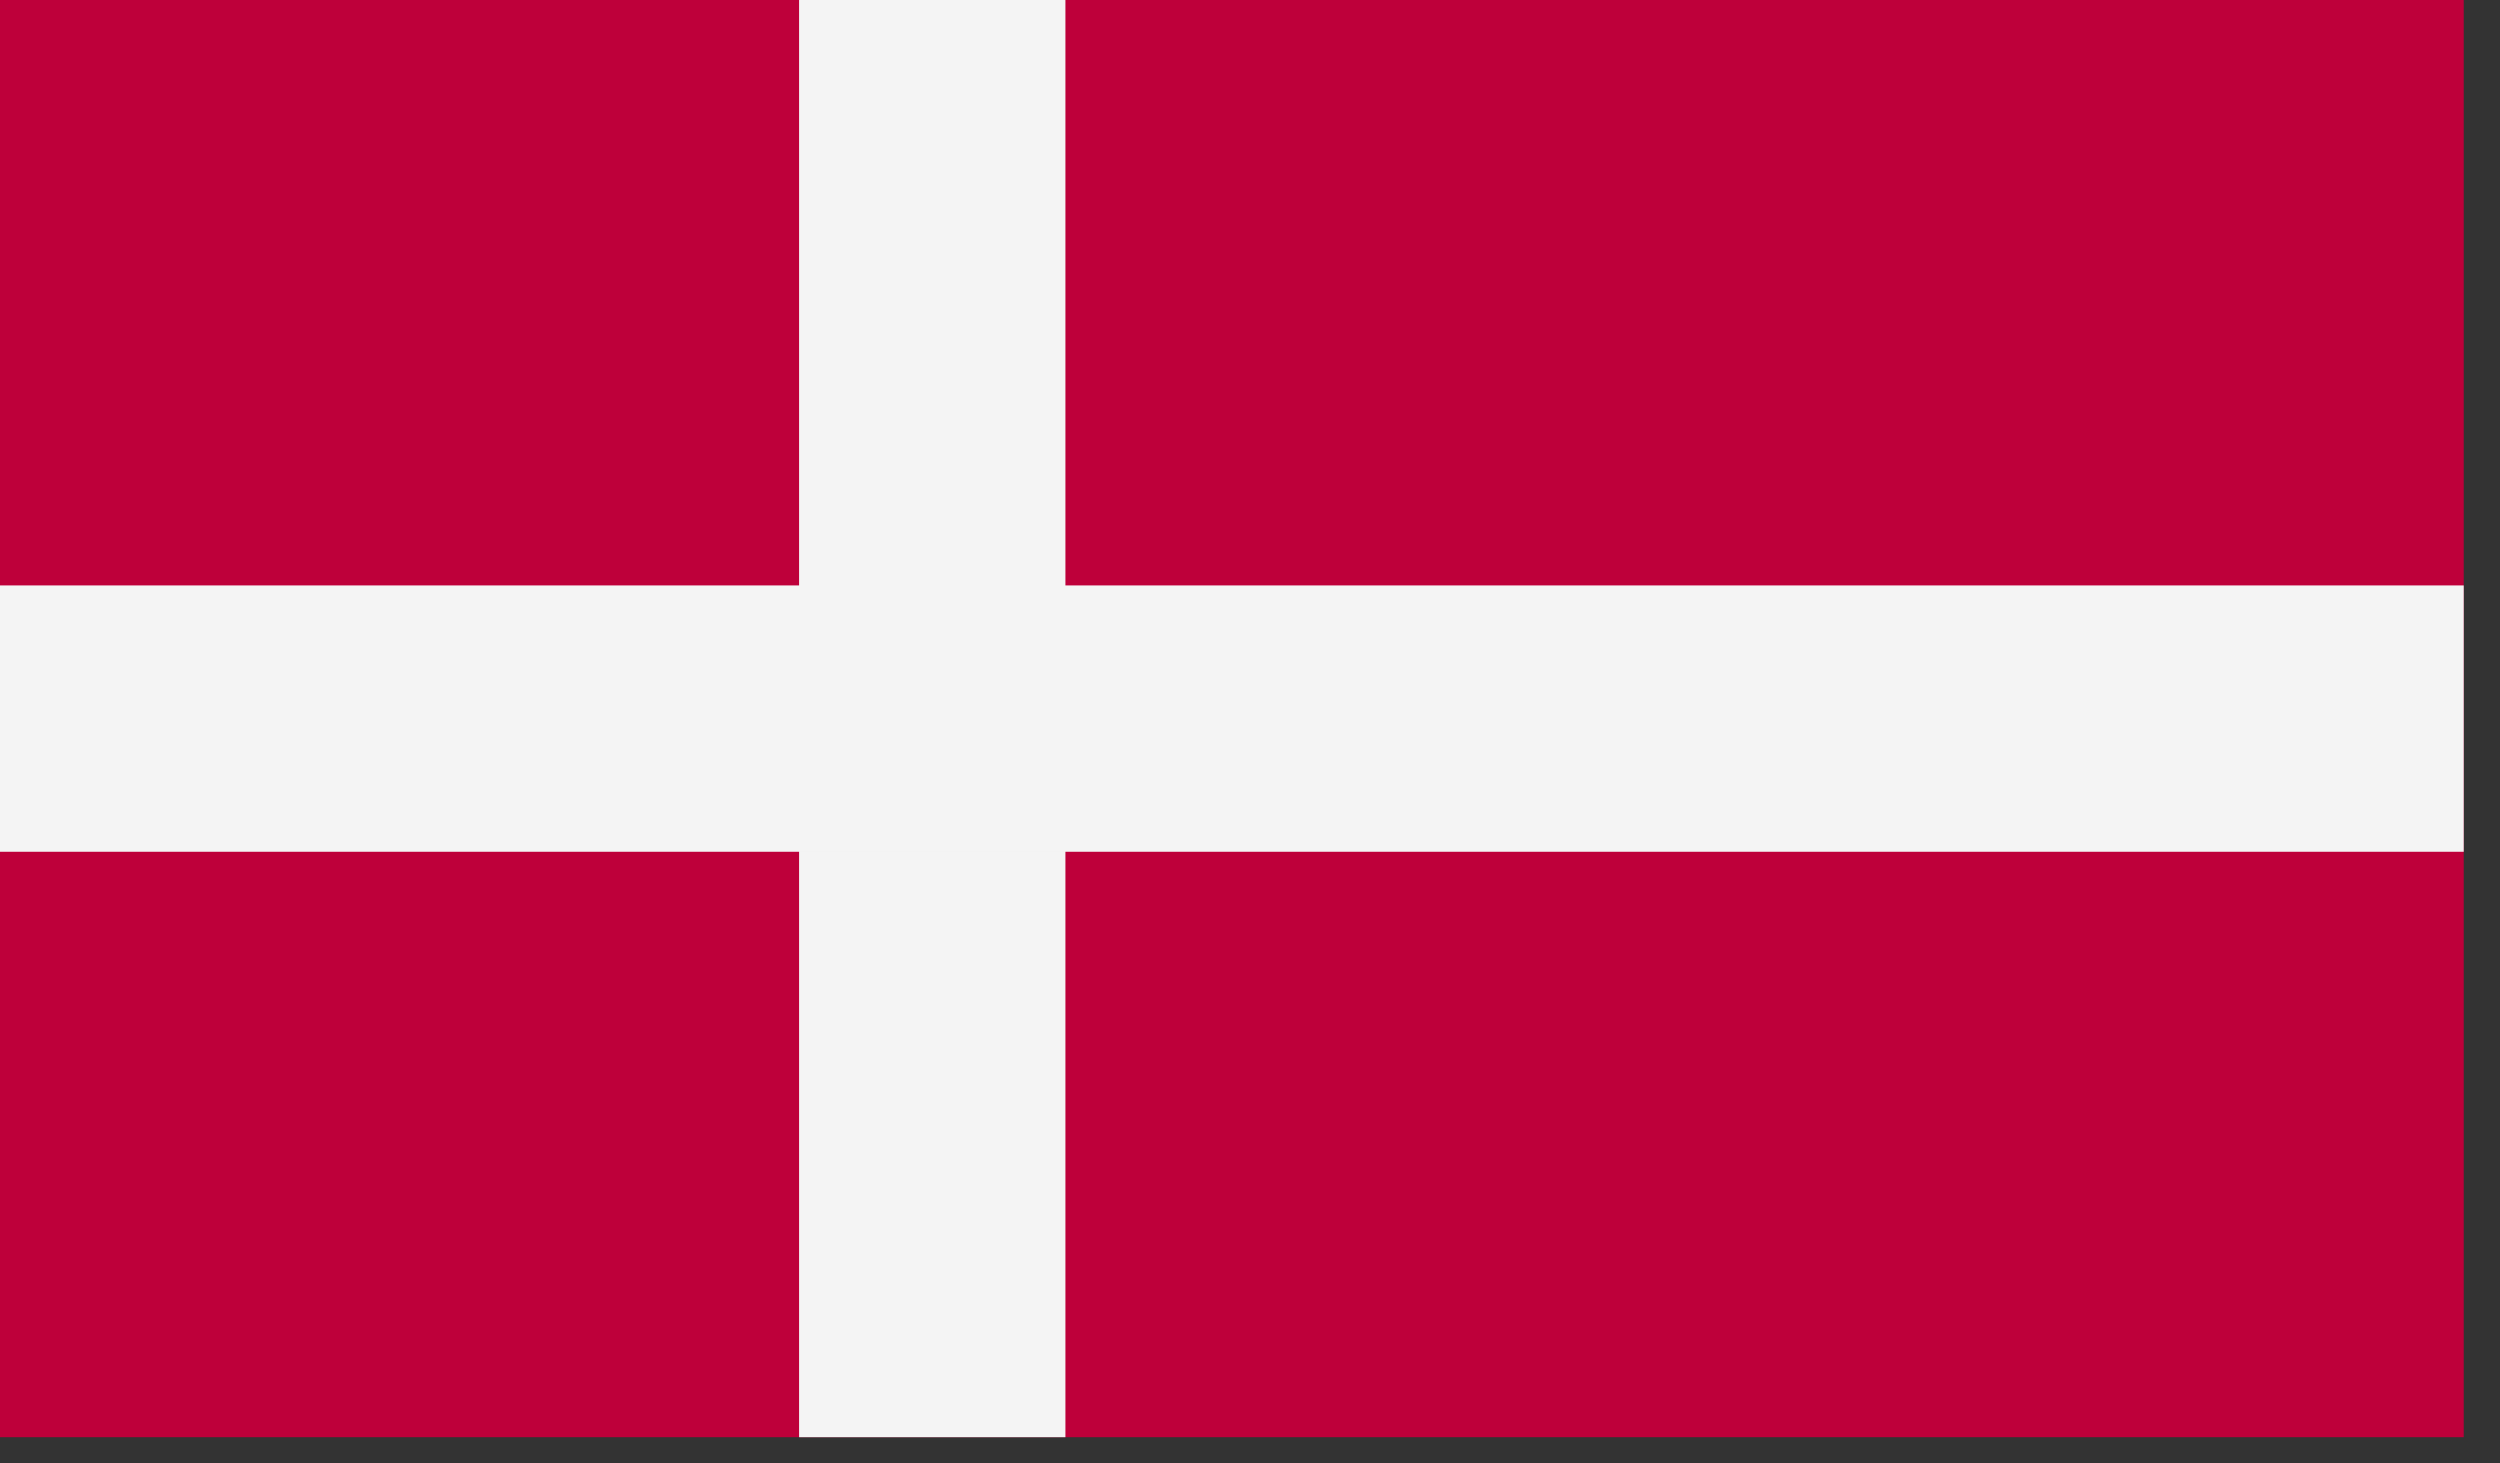 <?xml version="1.0" encoding="UTF-8" standalone="no"?>
<svg width="41px" height="24px" viewBox="0 0 41 24" version="1.1" xmlns="http://www.w3.org/2000/svg" xmlns:xlink="http://www.w3.org/1999/xlink">
    <rect x="0" y="0" width="41" height="24" fill="#333333" stroke="none"/>
    <!-- Generator: Sketch 39.1 (31720) - http://www.bohemiancoding.com/sketch -->
    <title>Page 1</title>
    <desc>Created with Sketch.</desc>
    <defs></defs>
    <g id="Page-1" stroke="none" stroke-width="1" fill="none" fill-rule="evenodd">
        <g id="Bird" transform="translate(-160, -1547)">
            <g id="Page-1" transform="translate(160, 1547)">
                <polygon id="Fill-1" fill="#BE003A" points="0 23.57 40.405 23.57 40.405 6.85714285e-05 0 6.85714285e-05"></polygon>
                <polygon id="Fill-2" fill="#F4F4F4" points="13.105 23.57 17.473 23.57 17.473 6.85714285e-05 13.105 6.85714285e-05"></polygon>
                <polygon id="Fill-3" fill="#F4F4F4" points="0 13.969 40.405 13.969 40.405 9.601 0 9.601"></polygon>
            </g>
        </g>
    </g>
</svg>